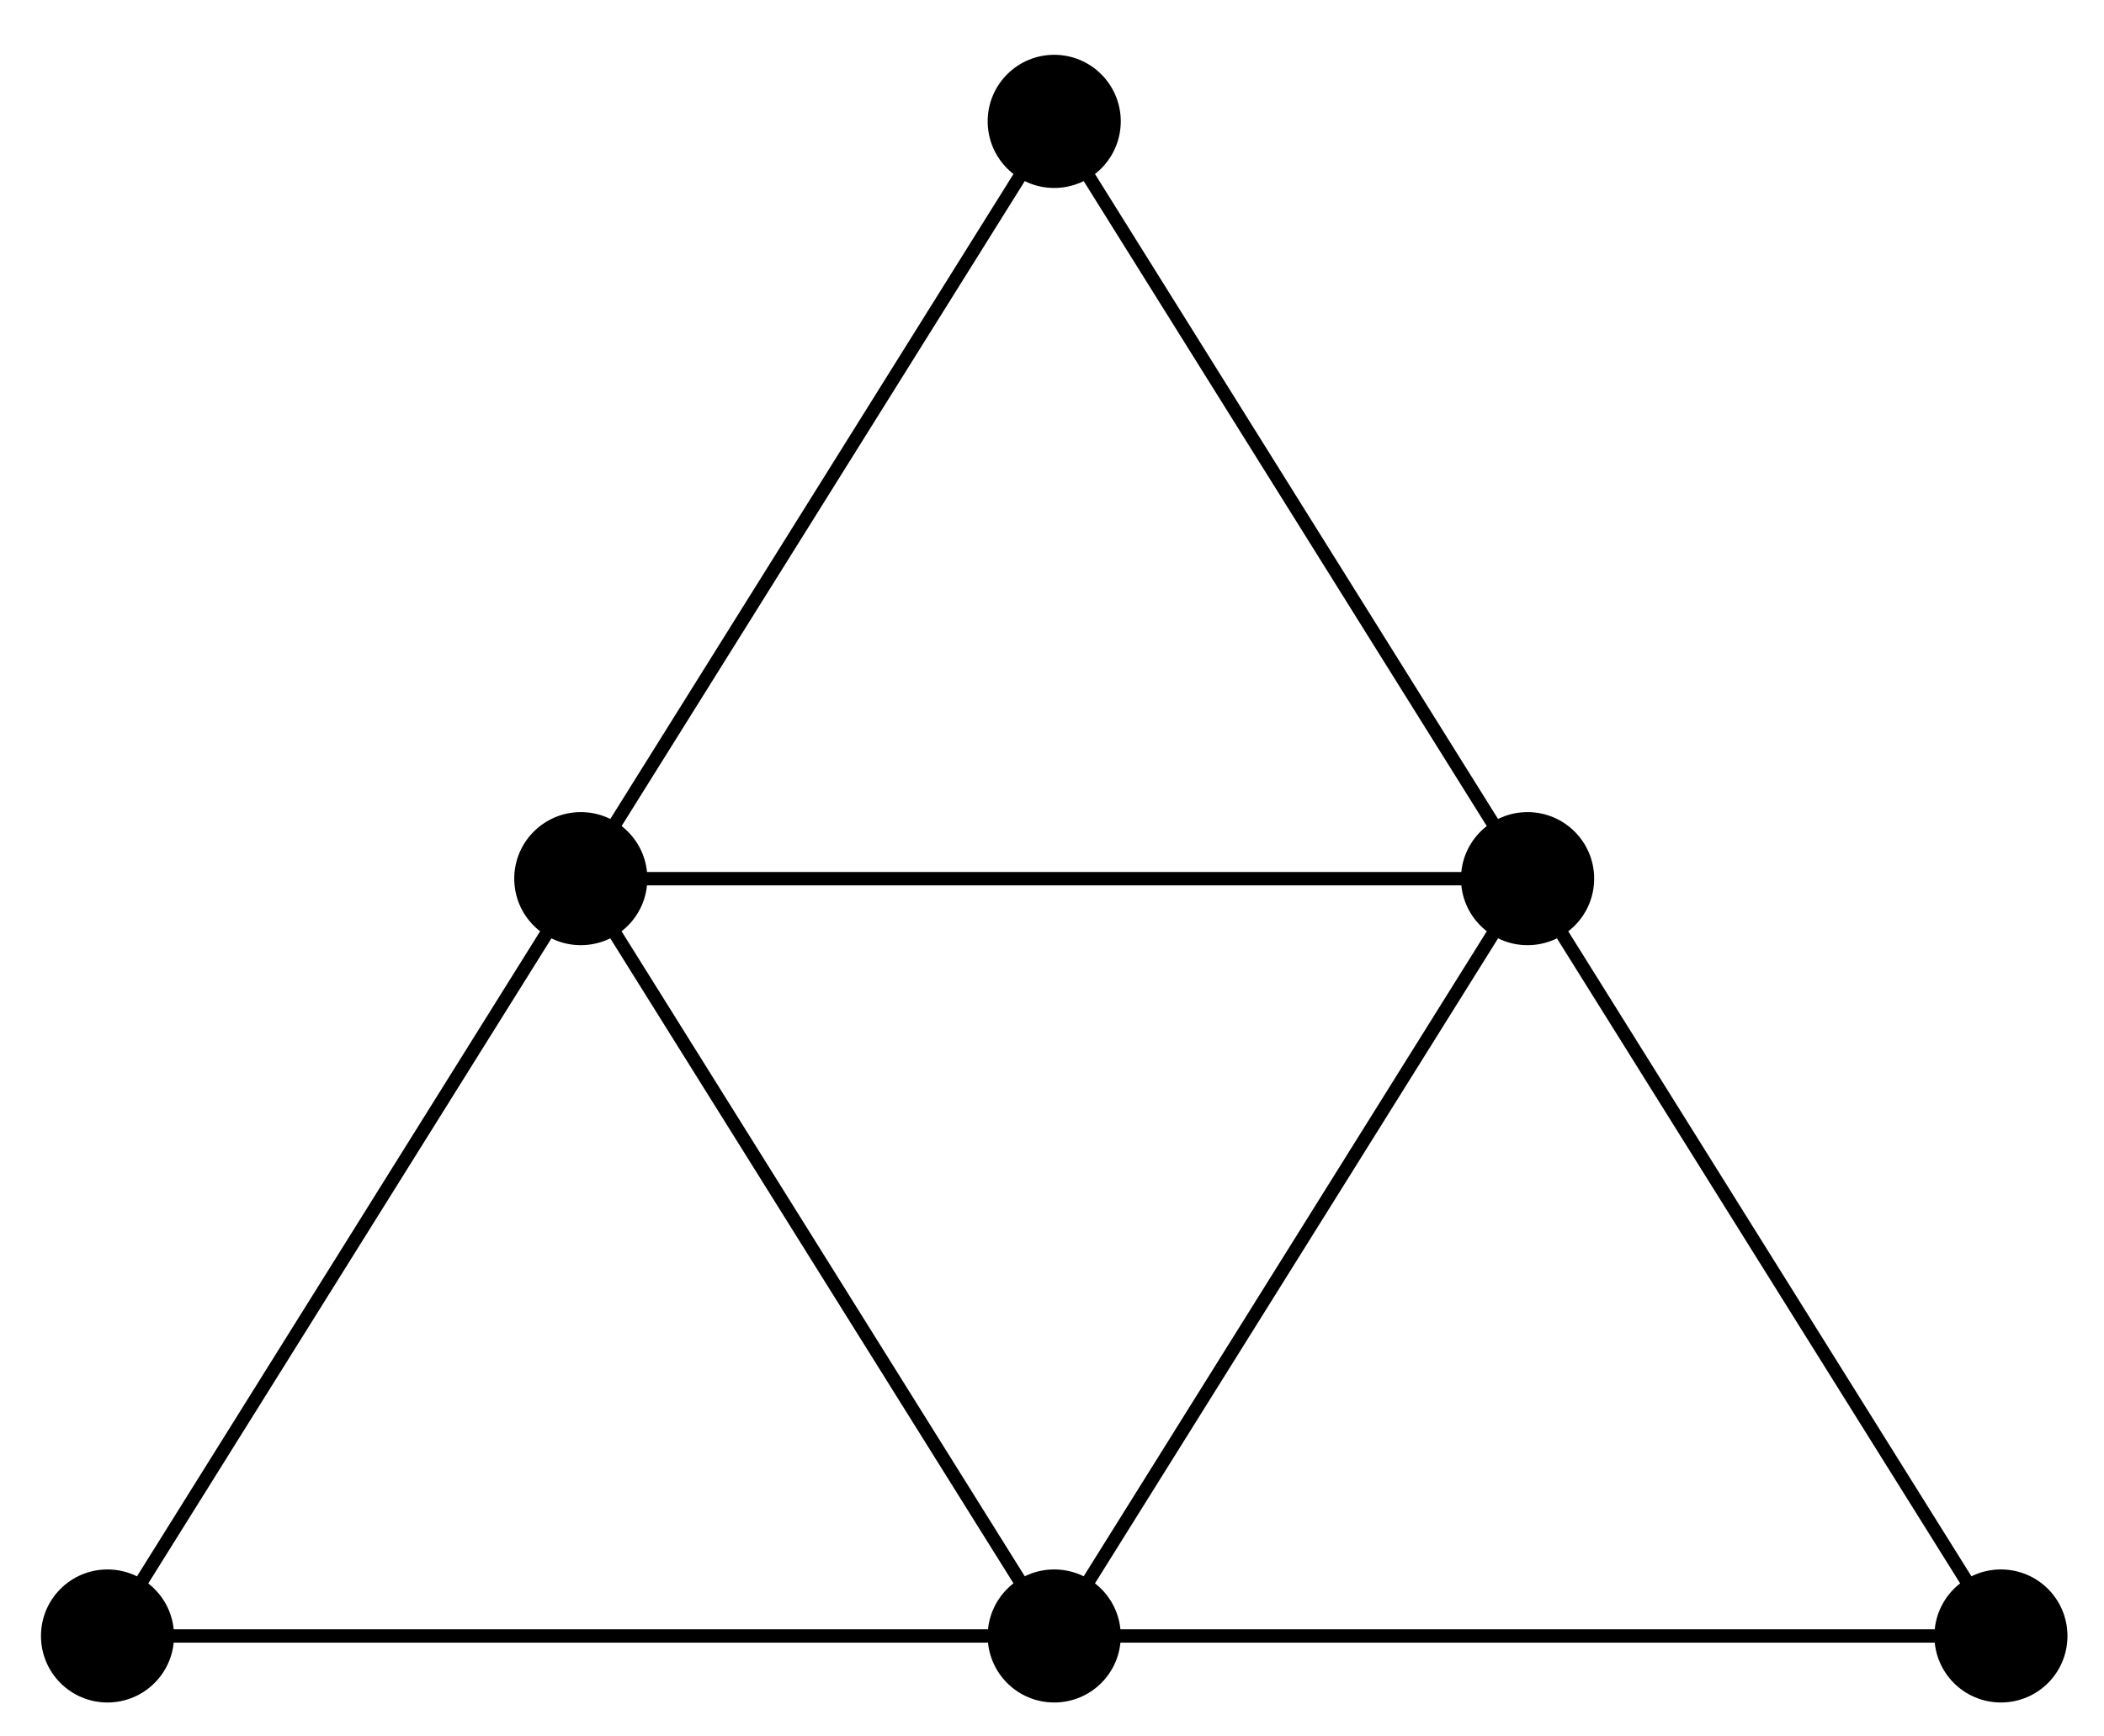 <?xml version="1.0" encoding="UTF-8"?>
<svg xmlns="http://www.w3.org/2000/svg" xmlns:xlink="http://www.w3.org/1999/xlink" width="63pt" height="52pt" viewBox="0 0 63 52" version="1.1">
<g id="surface1">
<path style="fill:none;stroke-width:0.399;stroke-linecap:butt;stroke-linejoin:miter;stroke:rgb(0%,0%,0%);stroke-opacity:1;stroke-miterlimit:10;" d="M -28.345 -0 L 28.346 -0 L 14.172 22.678 L 0.001 -0 L -14.174 22.678 L 0.001 45.357 L 14.172 22.678 L -14.174 22.678 L -28.345 -0 " transform="matrix(1,0,0,-1,31.566,48.992)"/>
<path style=" stroke:none;fill-rule:nonzero;fill:rgb(0%,0%,0%);fill-opacity:1;" d="M 5.211 48.992 C 5.211 47.891 4.316 47 3.219 47 C 2.117 47 1.227 47.891 1.227 48.992 C 1.227 50.094 2.117 50.984 3.219 50.984 C 4.316 50.984 5.211 50.094 5.211 48.992 Z M 5.211 48.992 "/>
<path style=" stroke:none;fill-rule:nonzero;fill:rgb(0%,0%,0%);fill-opacity:1;" d="M 33.559 48.992 C 33.559 47.891 32.668 47 31.566 47 C 30.465 47 29.574 47.891 29.574 48.992 C 29.574 50.094 30.465 50.984 31.566 50.984 C 32.668 50.984 33.559 50.094 33.559 48.992 Z M 33.559 48.992 "/>
<path style=" stroke:none;fill-rule:nonzero;fill:rgb(0%,0%,0%);fill-opacity:1;" d="M 61.906 48.992 C 61.906 47.891 61.016 47 59.914 47 C 58.812 47 57.922 47.891 57.922 48.992 C 57.922 50.094 58.812 50.984 59.914 50.984 C 61.016 50.984 61.906 50.094 61.906 48.992 Z M 61.906 48.992 "/>
<path style=" stroke:none;fill-rule:nonzero;fill:rgb(0%,0%,0%);fill-opacity:1;" d="M 47.734 26.312 C 47.734 25.211 46.84 24.32 45.738 24.32 C 44.641 24.32 43.746 25.211 43.746 26.312 C 43.746 27.414 44.641 28.305 45.738 28.305 C 46.84 28.305 47.734 27.414 47.734 26.312 Z M 47.734 26.312 "/>
<path style=" stroke:none;fill-rule:nonzero;fill:rgb(0%,0%,0%);fill-opacity:1;" d="M 19.383 26.312 C 19.383 25.211 18.492 24.32 17.391 24.32 C 16.293 24.32 15.398 25.211 15.398 26.312 C 15.398 27.414 16.293 28.305 17.391 28.305 C 18.492 28.305 19.383 27.414 19.383 26.312 Z M 19.383 26.312 "/>
<path style=" stroke:none;fill-rule:nonzero;fill:rgb(0%,0%,0%);fill-opacity:1;" d="M 33.559 3.633 C 33.559 2.535 32.668 1.641 31.566 1.641 C 30.465 1.641 29.574 2.535 29.574 3.633 C 29.574 4.734 30.465 5.629 31.566 5.629 C 32.668 5.629 33.559 4.734 33.559 3.633 Z M 33.559 3.633 "/>
</g>
</svg>

